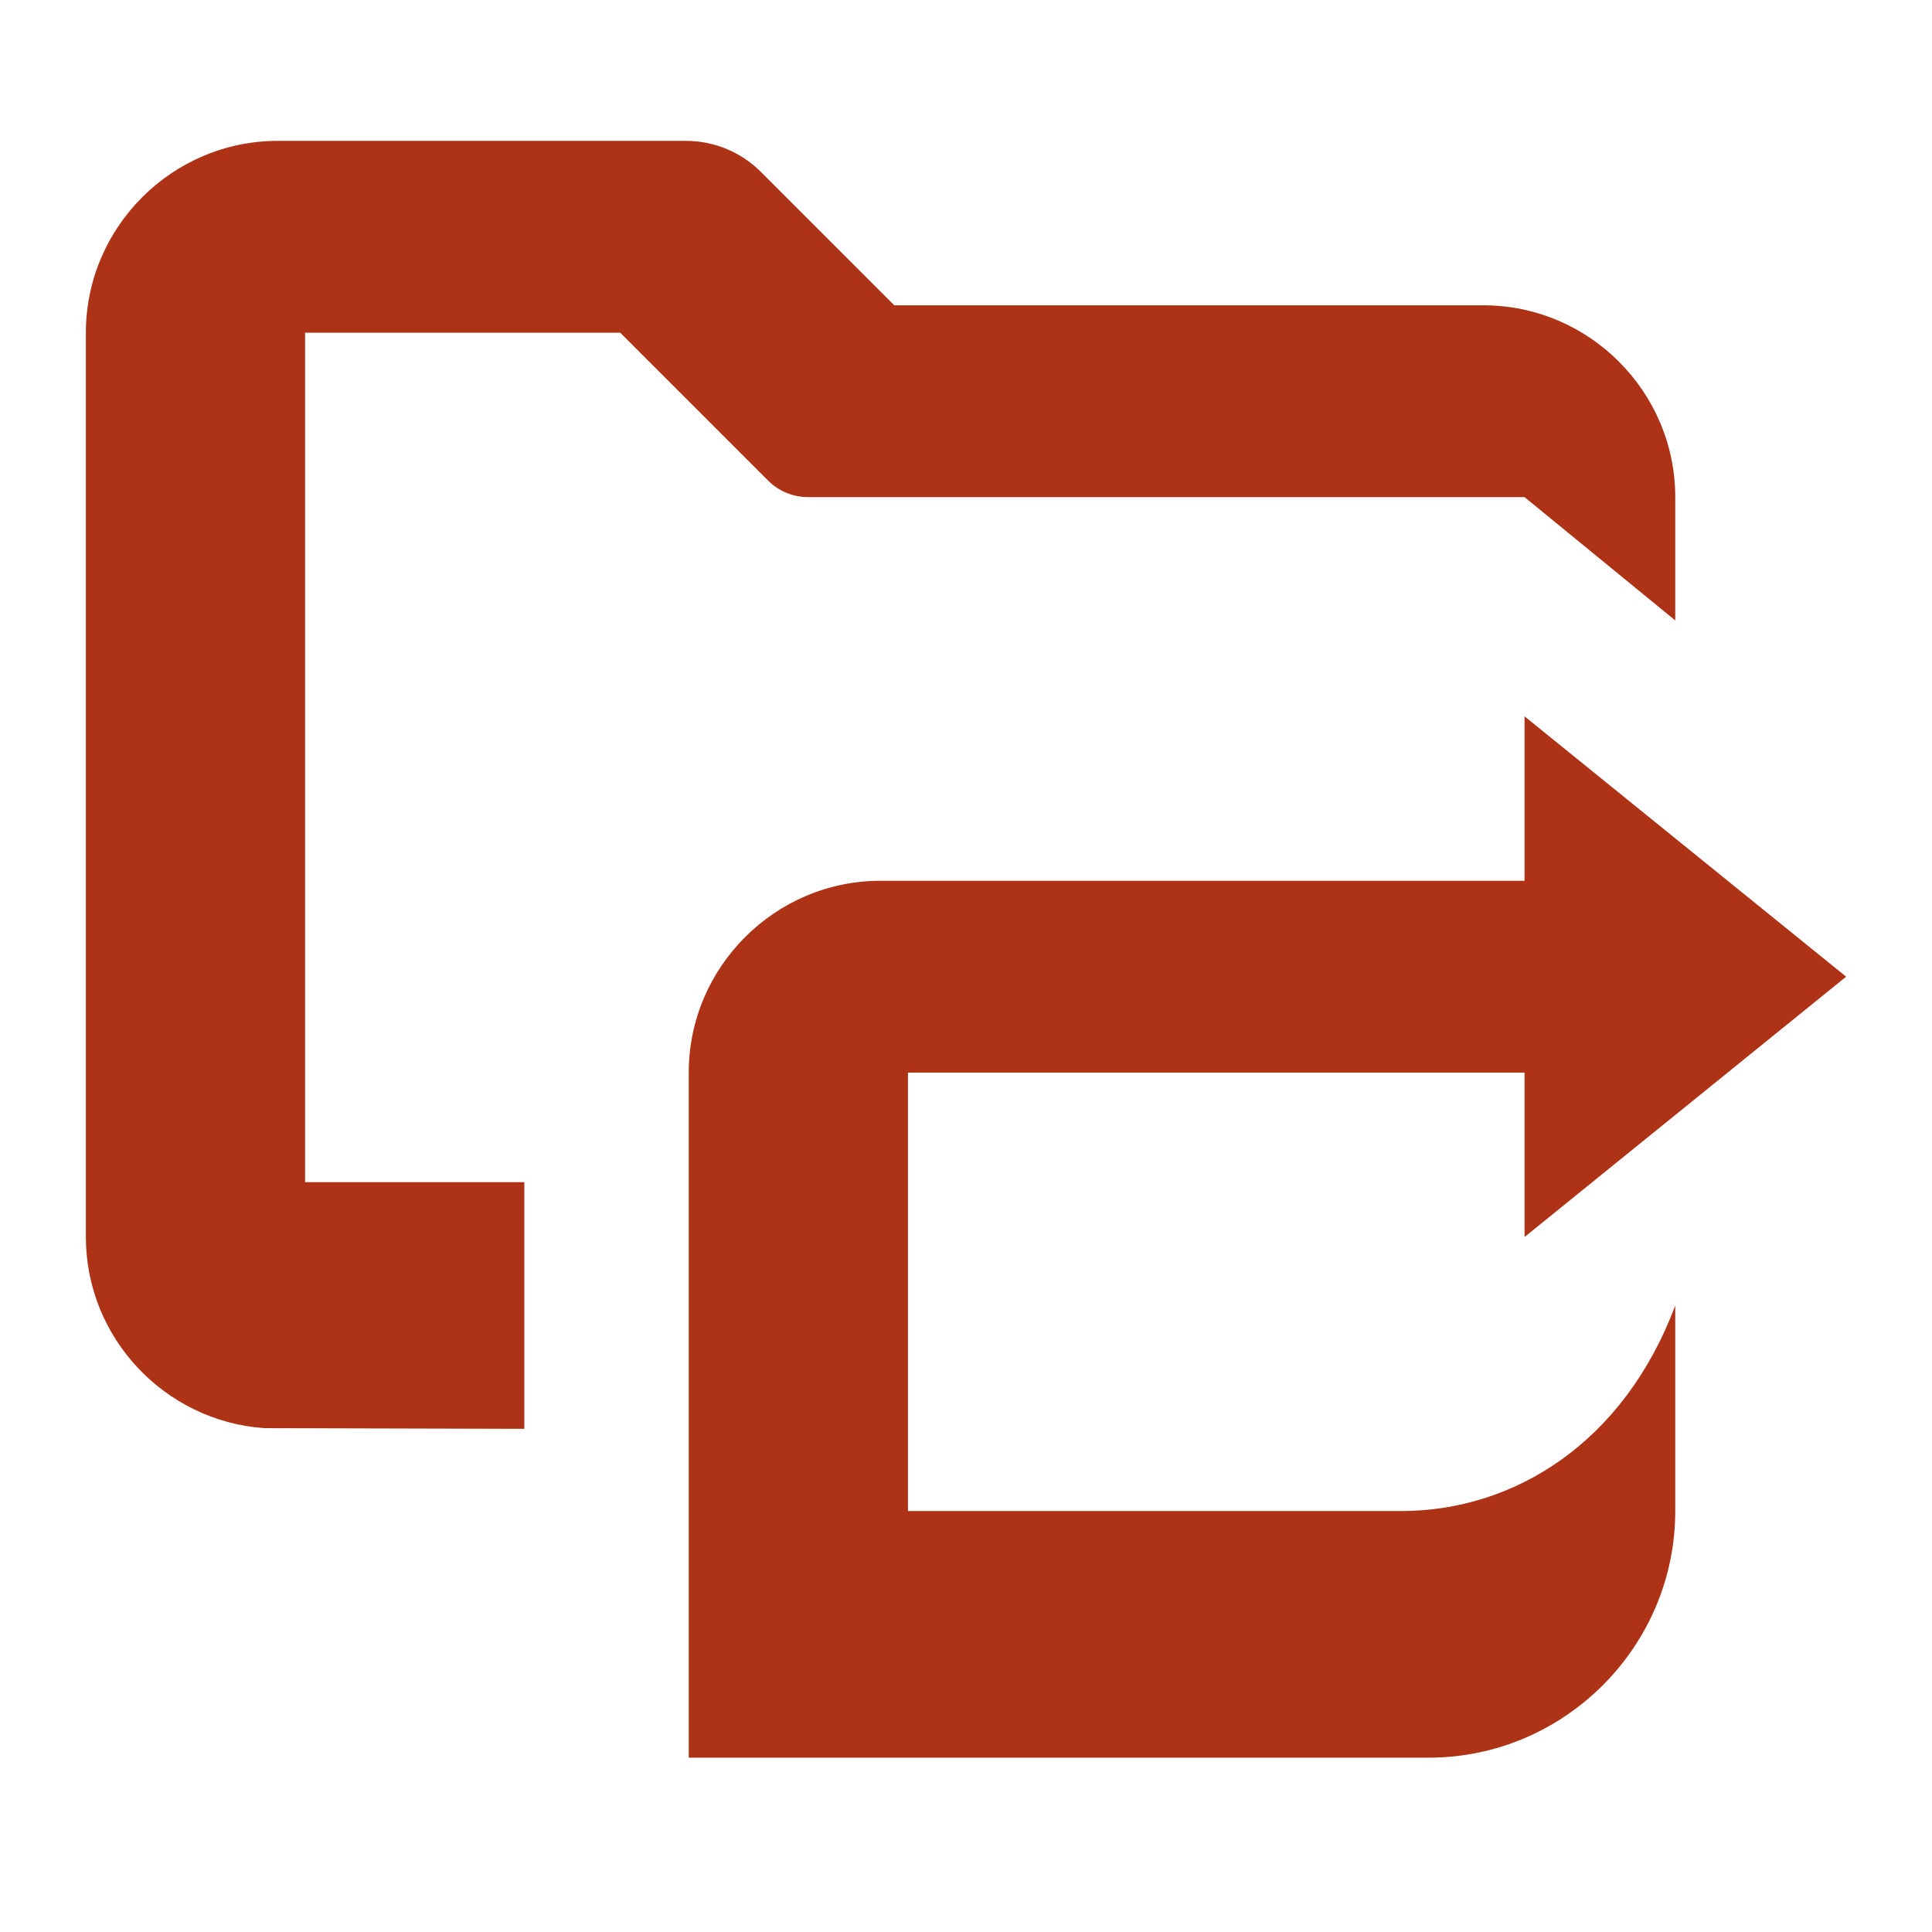 <svg xmlns="http://www.w3.org/2000/svg" xmlns:xlink="http://www.w3.org/1999/xlink" width="180" height="180">
  <defs>
    <path id="safari-pinned-tab-a" d="M148.08,38.315 C148.08,28.486 140.038,20.444 130.208,20.444 L75.317,20.444 L62.884,8.011 C61.036,6.163 58.53,5.125 55.917,5.125 L17.872,5.125 C8.042,5.125 0,13.167 0,22.997 L0,107.249 C0,116.648 7.358,124.393 16.595,125.056 L40.85,125.121 L40.85,102.143 L20.425,102.143 L20.425,22.997 L49.786,22.997 L63.567,36.778 C64.551,37.763 65.885,38.315 67.277,38.315 L134.038,38.315 L148.08,49.804 L148.08,38.315 Z M148.08,113.632 L148.08,132.78 C148.08,145.418 137.74,155.758 125.102,155.758 L56.168,155.758 L56.168,91.931 C56.168,82.101 64.211,74.059 74.04,74.059 L134.038,74.059 L134.038,58.74 L164,82.995 L134.038,107.249 L134.038,91.931 L76.593,91.931 L76.593,132.78 L122.549,132.78 C133.081,132.78 143.293,126.398 148.08,113.632 L148.08,113.632 Z"/>
  </defs>
  <use fill="#AD3216" transform="translate(8 8)" xlink:href="#safari-pinned-tab-a"/>
</svg>
